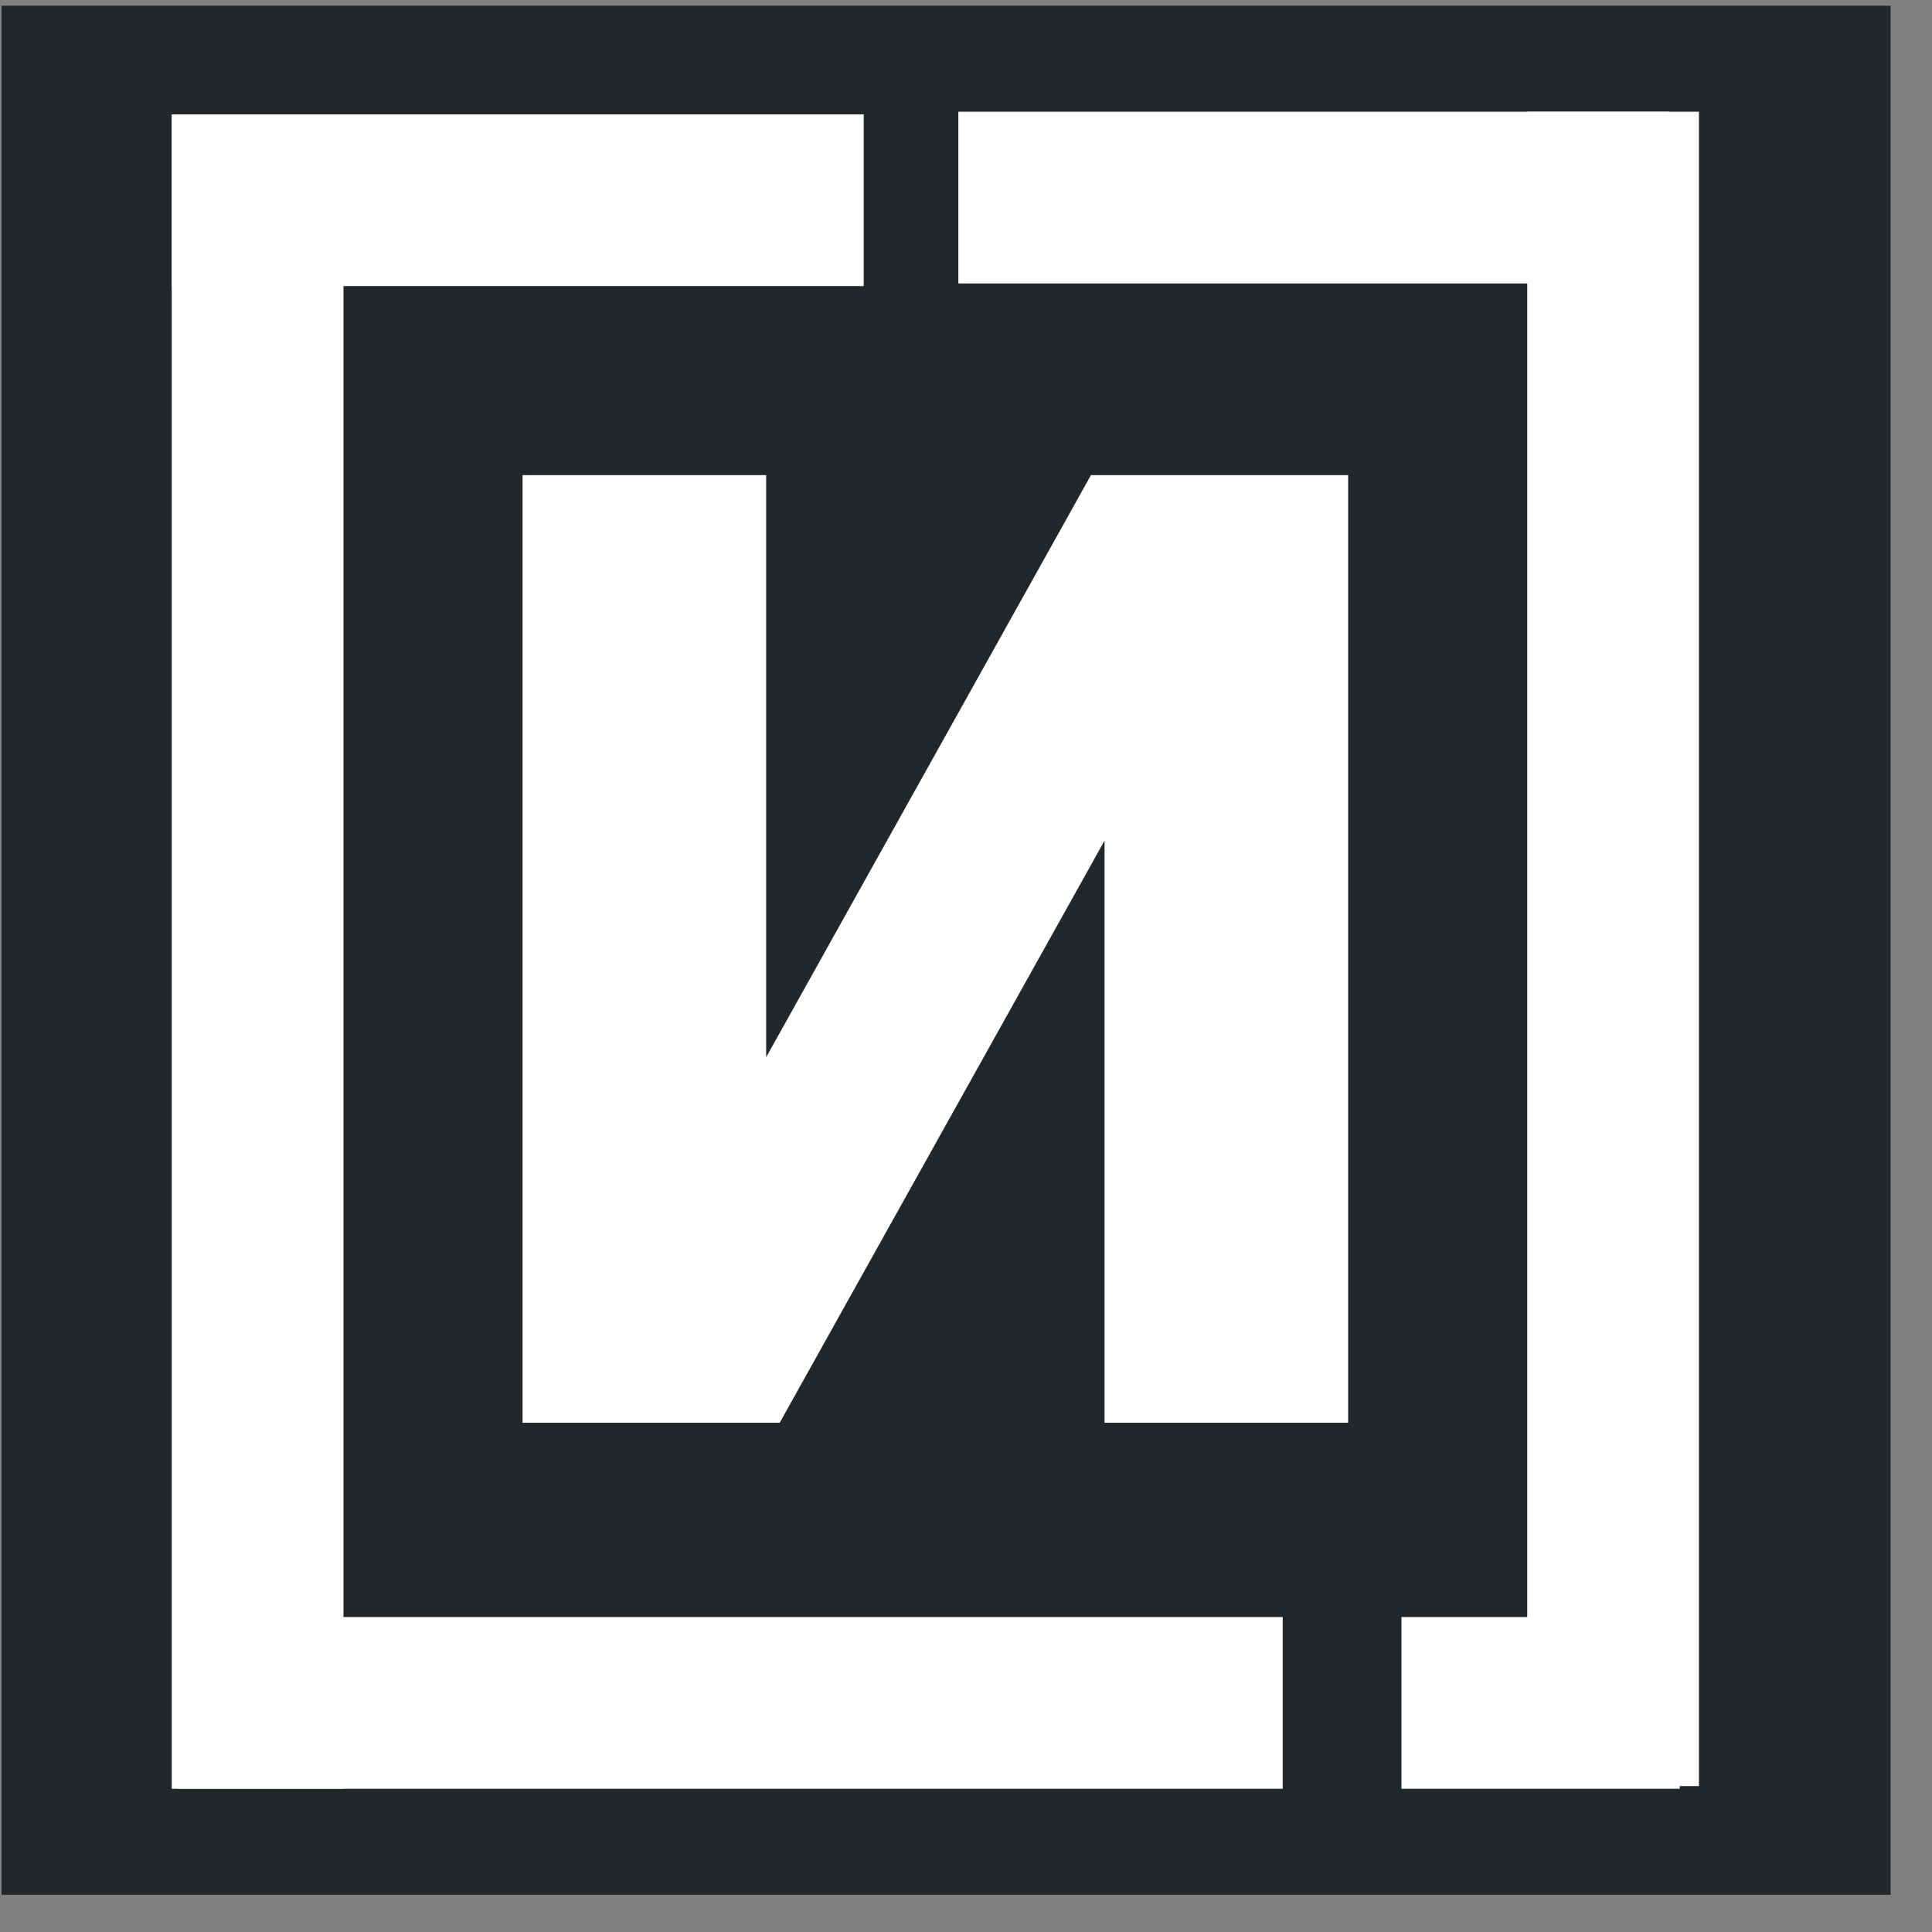 <svg xmlns="http://www.w3.org/2000/svg" version="1.1" xmlns:xlink="http://www.w3.org/1999/xlink" xmlns:svgjs="http://svgjs.dev/svgjs" width="45" height="45"><rect width="100%" height="100%" fill="#808080" stroke="none"/><svg width="45" height="45" viewBox="0 0 45 45" fill="none" xmlns="http://www.w3.org/2000/svg">
<rect x="0.036" y="0.133" width="44" height="44" fill="#23272A"></rect>
<path d="M38.875 2.602L38.875 6.602L22.322 6.602L22.322 2.602L38.875 2.602Z" fill="white"></path>
<path d="M39.125 37.664L39.125 41.664L32.643 41.664L32.643 37.664L39.125 37.664Z" fill="white"></path>
<path d="M35.572 2.602L39.572 2.602L39.572 41.602H35.572L35.572 2.602Z" fill="white"></path>
<path d="M31.401 33.138H25.727V19.58L18.161 33.138H12.171V11.067H17.845V24.625L25.411 11.066H31.401V33.138Z" fill="white"></path>
<path d="M4.143 41.664L4.143 37.664L29.877 37.664L29.877 41.664L4.143 41.664Z" fill="white"></path>
<path d="M4 6.664L4 2.664L20.118 2.664L20.118 6.664L4 6.664Z" fill="white"></path>
<path d="M8 41.664H4L4 2.664H8L8 41.664Z" fill="white"></path>
</svg><style>@media (prefers-color-scheme: light) { :root { filter: none; } }
@media (prefers-color-scheme: dark) { :root { filter: none; } }
</style></svg>